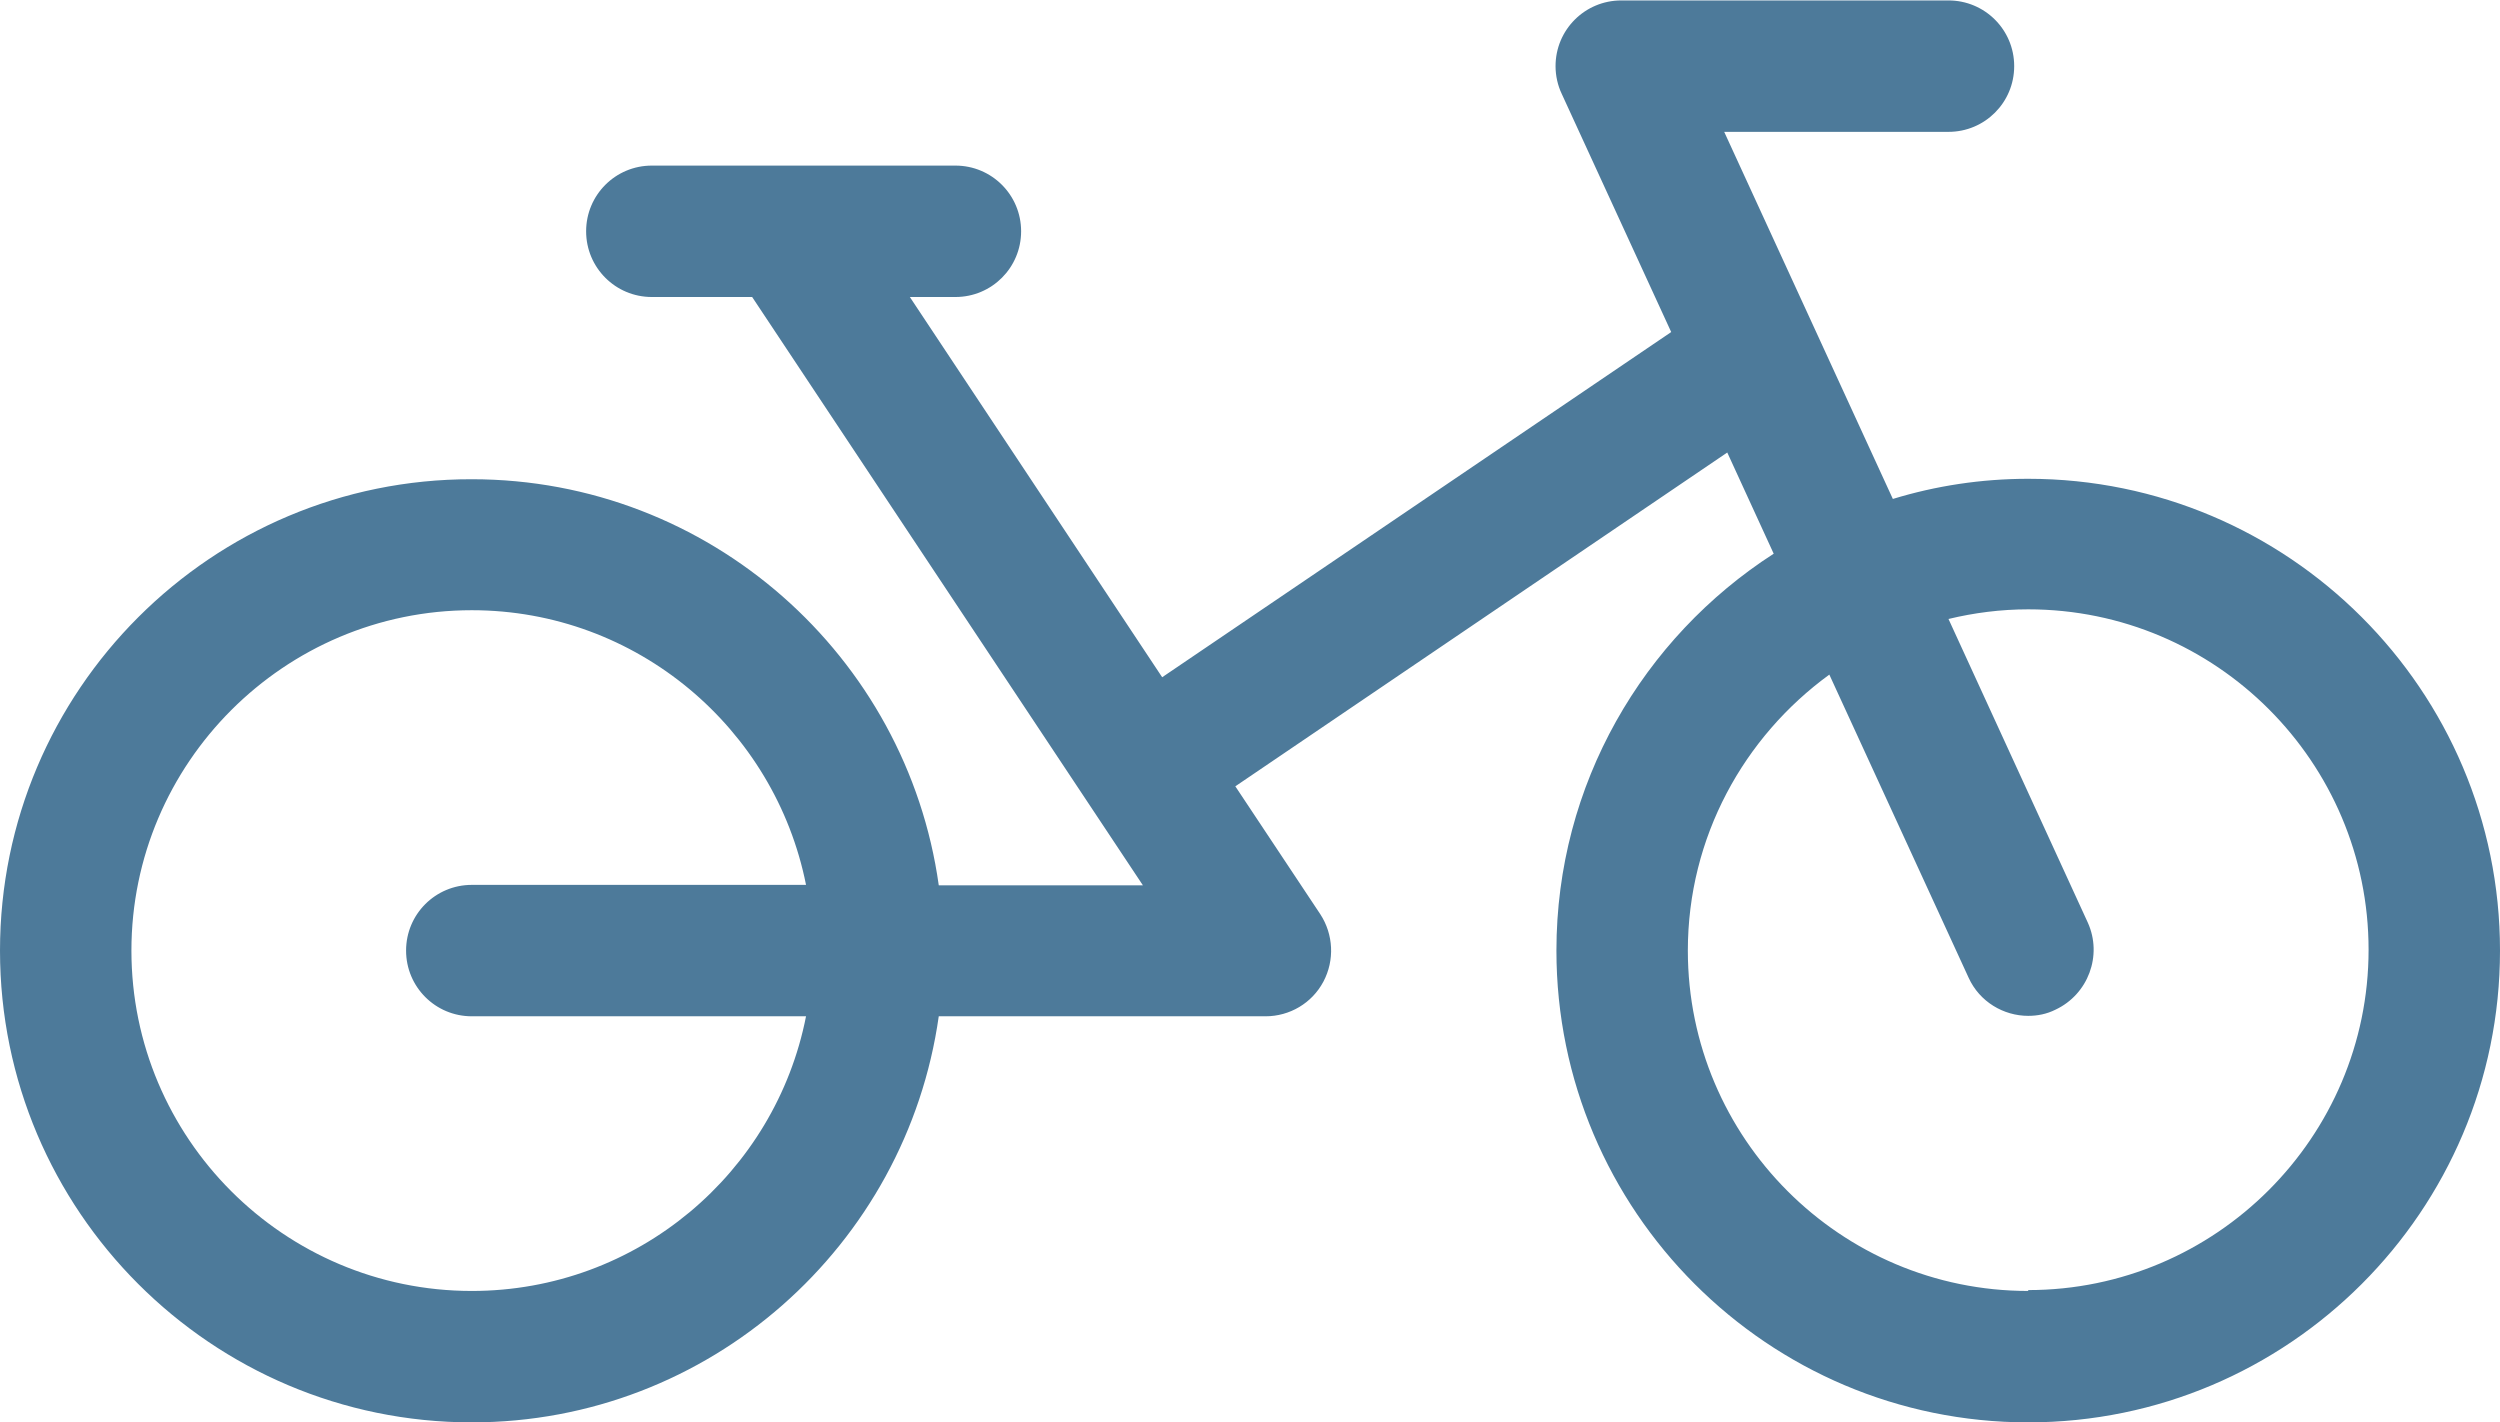 <?xml version="1.0" encoding="UTF-8"?> <svg xmlns="http://www.w3.org/2000/svg" id="Calque_2" viewBox="0 0 57.07 32.47"><defs><style>.cls-1{fill:#4d7a9a;}</style></defs><g id="icons"><path class="cls-1" d="M46.3,10.93c-1.07,0-2.11.16-3.09.46l-3.85-8.38h5.12c.83,0,1.5-.67,1.5-1.5s-.67-1.5-1.5-1.5h-7.47c-.83,0-1.5.67-1.5,1.5,0,.22.05.44.14.63,0,0,0,0,0,0l2.5,5.44-11.62,7.88-5.76-8.68h1.04c.83,0,1.5-.67,1.5-1.5s-.67-1.5-1.5-1.5h-6.93c-.83,0-1.5.67-1.5,1.5s.67,1.5,1.5,1.5h2.29l8.92,13.43h-4.66c-.73-5.23-5.23-9.27-10.66-9.27C4.83,10.93,0,15.76,0,21.7s4.83,10.77,10.77,10.77c5.43,0,9.92-4.04,10.66-9.27h7.46c.55,0,1.06-.3,1.32-.79s.23-1.08-.07-1.54l-1.94-2.92,11.23-7.62,1.06,2.31c-2.98,1.92-4.96,5.26-4.96,9.06,0,5.94,4.83,10.77,10.77,10.77s10.77-4.83,10.77-10.77-4.83-10.77-10.77-10.77ZM10.77,29.47c-4.29,0-7.77-3.49-7.77-7.77s3.49-7.77,7.77-7.77c3.77,0,6.92,2.7,7.63,6.27h-7.63c-.83,0-1.5.67-1.5,1.5s.67,1.5,1.5,1.5h7.63c-.7,3.57-3.85,6.27-7.63,6.27ZM46.3,29.47c-4.29,0-7.77-3.49-7.77-7.77,0-2.59,1.28-4.88,3.23-6.3l3.18,6.92c.25.55.8.87,1.36.87.21,0,.42-.04.62-.14.75-.35,1.08-1.24.74-1.99l-3.18-6.93c.58-.14,1.19-.22,1.82-.22,4.29,0,7.77,3.49,7.77,7.77s-3.49,7.77-7.77,7.77Z"></path></g></svg> 